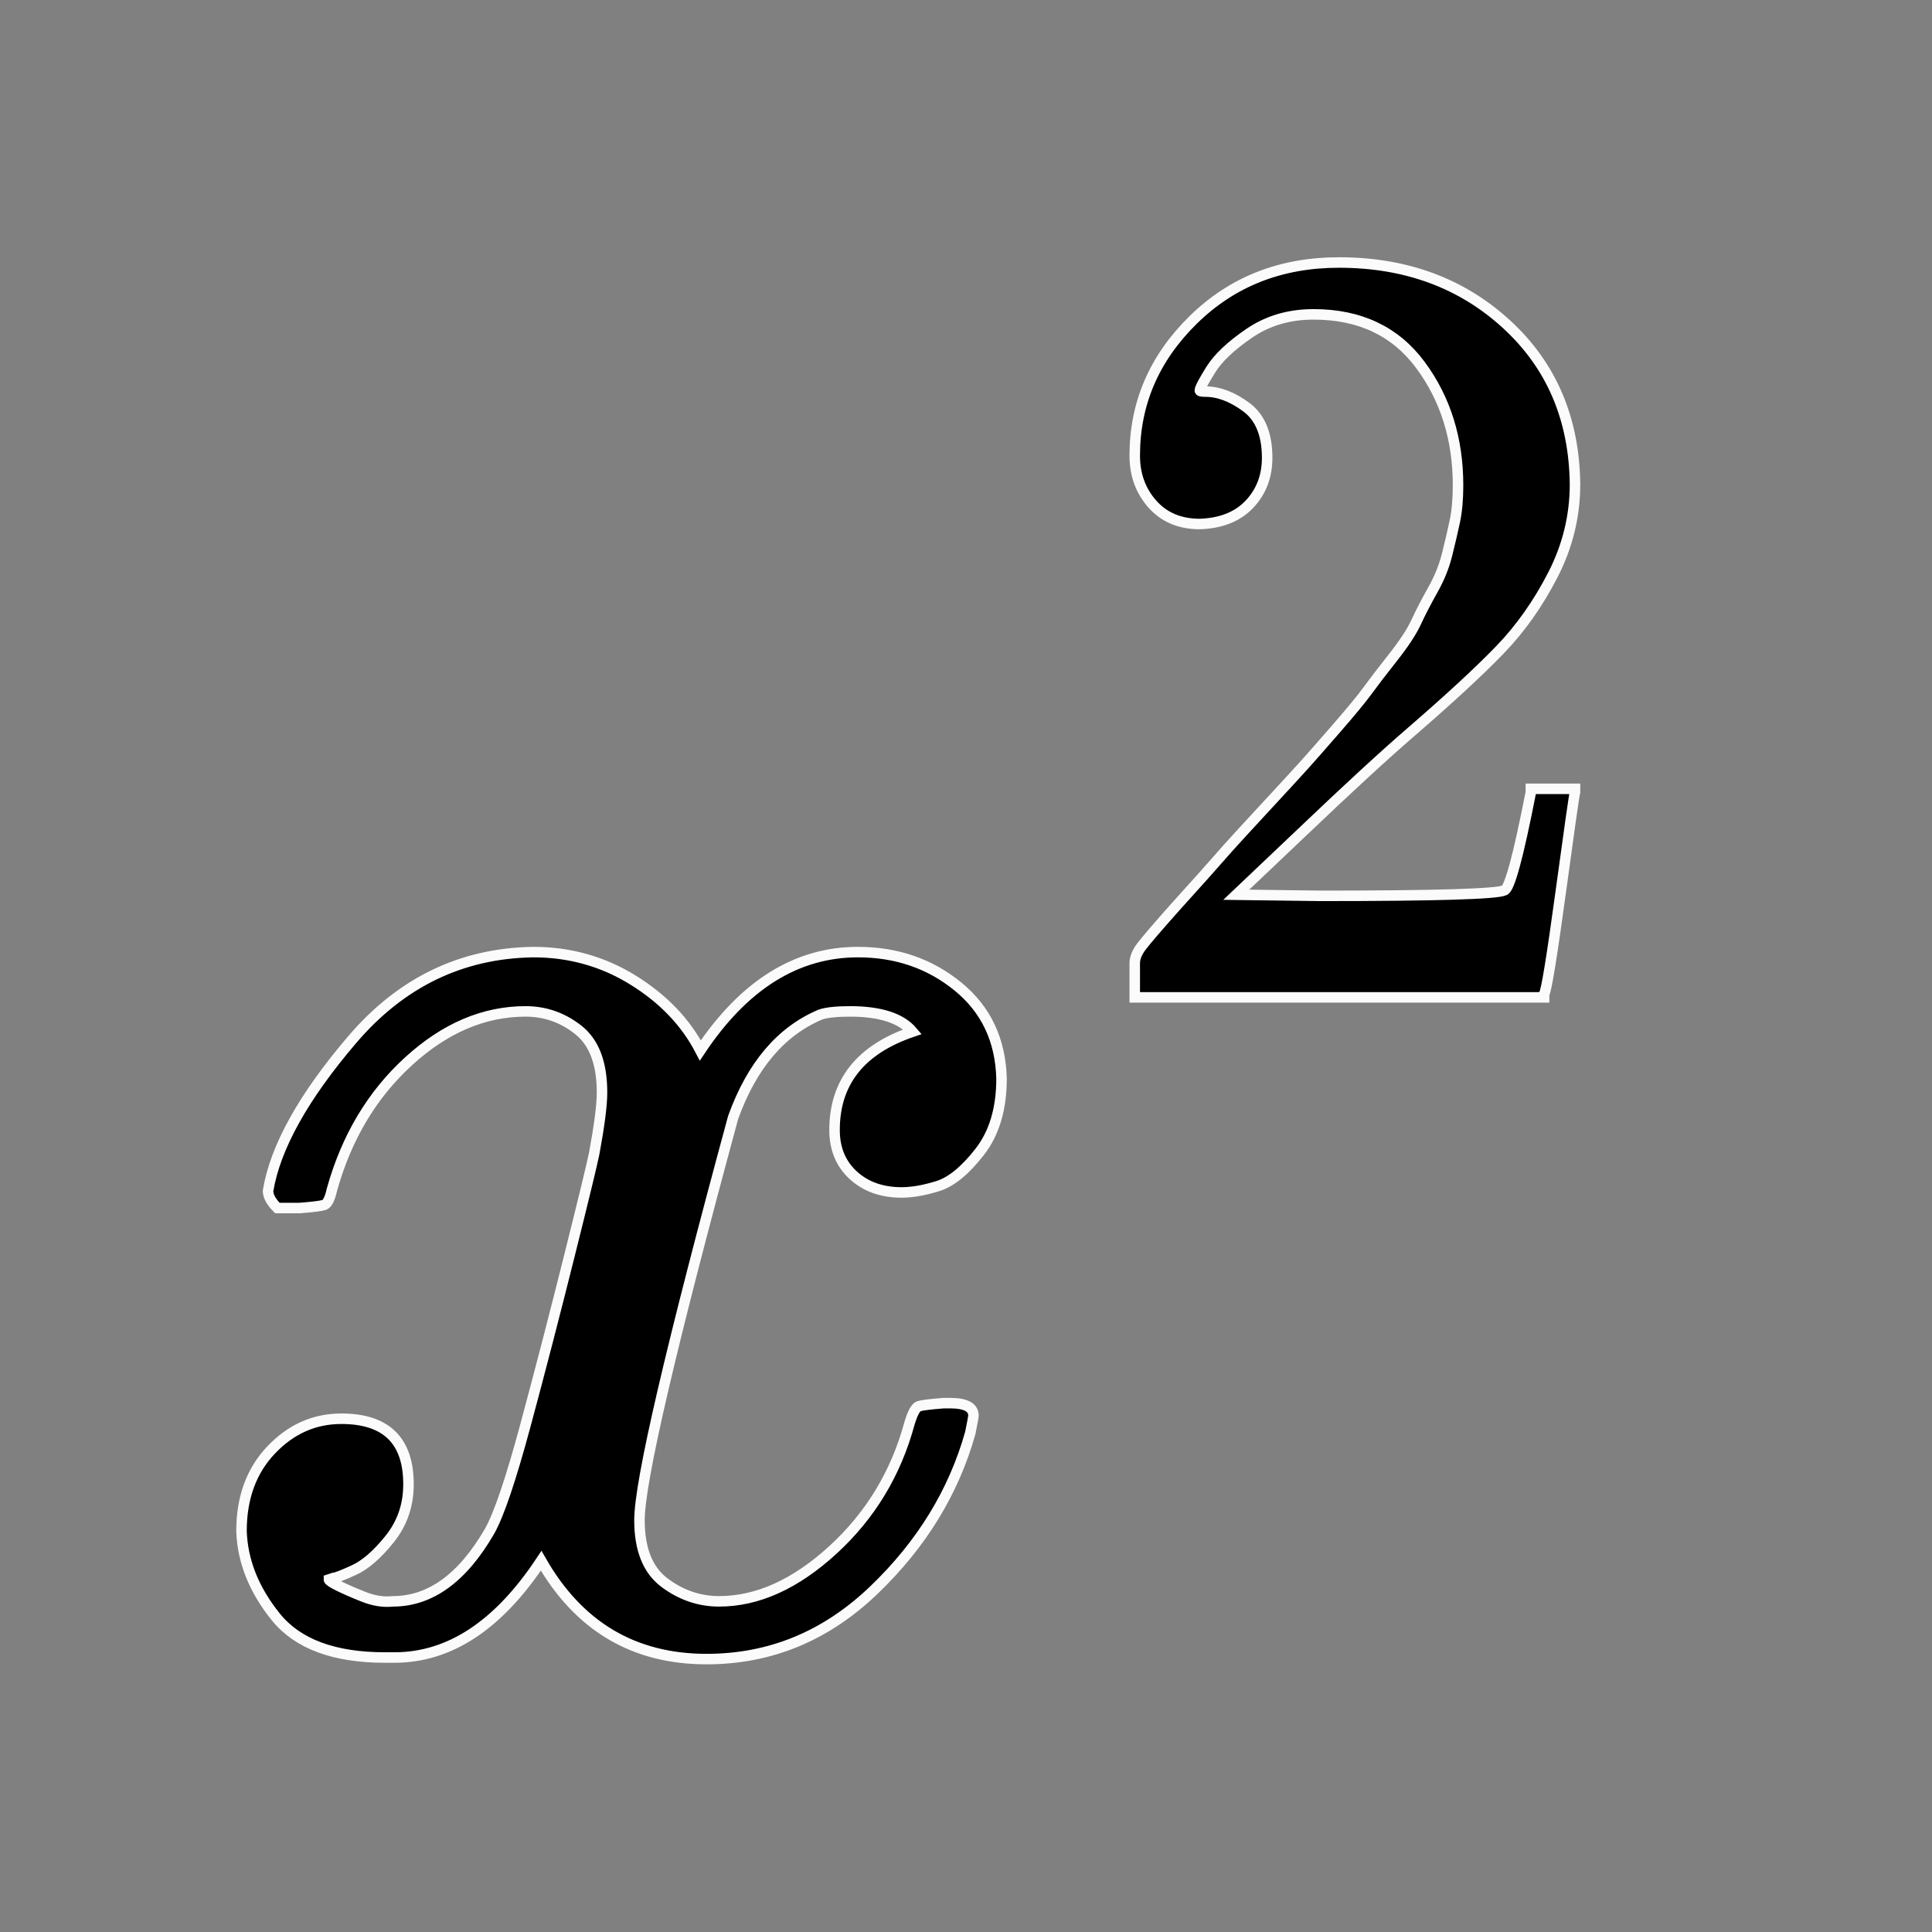 <svg width="184" height="184" viewBox="0 0 184 184" fill="none" xmlns="http://www.w3.org/2000/svg">
<rect x="0" y="0" width="184" height="184" fill="#808080" stroke="none"/>
<path d="M25.527 113.417C26.22 109.255 28.896 104.45 33.553 99C38.21 93.55 43.958 90.775 50.795 90.676C54.263 90.676 57.434 91.568 60.307 93.352C63.181 95.135 65.311 97.365 66.699 100.04C70.86 93.797 75.865 90.676 81.711 90.676C85.377 90.676 88.548 91.766 91.223 93.946C93.899 96.126 95.286 99.049 95.385 102.715C95.385 105.589 94.692 107.918 93.304 109.701C91.917 111.485 90.579 112.575 89.291 112.971C88.003 113.368 86.863 113.566 85.873 113.566C83.99 113.566 82.454 113.021 81.265 111.931C80.076 110.841 79.481 109.404 79.481 107.62C79.481 103.062 81.959 99.941 86.913 98.257C85.823 96.968 83.841 96.324 80.968 96.324C79.679 96.324 78.738 96.423 78.144 96.621C74.378 98.207 71.604 101.477 69.82 106.431C63.875 128.33 60.902 141.113 60.902 144.779C60.902 147.554 61.695 149.535 63.28 150.725C64.865 151.914 66.6 152.508 68.482 152.508C72.149 152.508 75.765 150.873 79.333 147.603C82.9 144.333 85.328 140.32 86.616 135.564C86.913 134.573 87.21 134.028 87.507 133.929C87.805 133.83 88.597 133.731 89.886 133.632H90.48C91.967 133.632 92.71 134.028 92.71 134.821C92.71 134.92 92.611 135.465 92.412 136.456C90.827 142.104 87.755 147.108 83.197 151.468C78.639 155.828 73.338 158.008 67.293 158.008C60.357 158.008 55.105 154.886 51.538 148.644C47.475 154.787 42.818 157.859 37.566 157.859H36.674C31.819 157.859 28.351 156.571 26.27 153.995C24.189 151.418 23.099 148.693 23 145.82C23 142.649 23.941 140.072 25.824 138.091C27.707 136.109 29.936 135.118 32.513 135.118C36.773 135.118 38.904 137.199 38.904 141.361C38.904 143.342 38.309 145.076 37.12 146.563C35.931 148.049 34.792 149.04 33.702 149.535C32.612 150.031 31.968 150.279 31.77 150.279L31.324 150.427C31.324 150.526 31.621 150.725 32.215 151.022C32.81 151.319 33.603 151.666 34.593 152.062C35.584 152.459 36.526 152.607 37.418 152.508C40.985 152.508 44.057 150.279 46.633 145.82C47.525 144.234 48.664 140.865 50.051 135.712C51.439 130.56 52.826 125.209 54.213 119.66C55.601 114.111 56.393 110.841 56.592 109.85C57.087 107.175 57.335 105.242 57.335 104.053C57.335 101.279 56.592 99.297 55.105 98.108C53.619 96.919 51.934 96.324 50.051 96.324C46.088 96.324 42.372 97.91 38.904 101.081C35.436 104.251 33.008 108.314 31.621 113.269C31.423 114.16 31.175 114.656 30.878 114.755C30.58 114.854 29.788 114.953 28.5 115.052H26.419C25.824 114.458 25.527 113.913 25.527 113.417Z" fill="black"/>
<path d="M25.527 113.417C26.22 109.255 28.896 104.45 33.553 99C38.21 93.55 43.958 90.775 50.795 90.676C54.263 90.676 57.434 91.568 60.307 93.352C63.181 95.135 65.311 97.365 66.699 100.04C70.86 93.797 75.865 90.676 81.711 90.676C85.377 90.676 88.548 91.766 91.223 93.946C93.899 96.126 95.286 99.049 95.385 102.715C95.385 105.589 94.692 107.918 93.304 109.701C91.917 111.485 90.579 112.575 89.291 112.971C88.003 113.368 86.863 113.566 85.873 113.566C83.99 113.566 82.454 113.021 81.265 111.931C80.076 110.841 79.481 109.404 79.481 107.62C79.481 103.062 81.959 99.941 86.913 98.257C85.823 96.968 83.841 96.324 80.968 96.324C79.679 96.324 78.738 96.423 78.144 96.621C74.378 98.207 71.604 101.477 69.82 106.431C63.875 128.33 60.902 141.113 60.902 144.779C60.902 147.554 61.695 149.535 63.28 150.725C64.865 151.914 66.6 152.508 68.482 152.508C72.149 152.508 75.765 150.873 79.333 147.603C82.9 144.333 85.328 140.32 86.616 135.564C86.913 134.573 87.21 134.028 87.507 133.929C87.805 133.83 88.597 133.731 89.886 133.632H90.48C91.967 133.632 92.71 134.028 92.71 134.821C92.71 134.92 92.611 135.465 92.412 136.456C90.827 142.104 87.755 147.108 83.197 151.468C78.639 155.828 73.338 158.008 67.293 158.008C60.357 158.008 55.105 154.886 51.538 148.644C47.475 154.787 42.818 157.859 37.566 157.859H36.674C31.819 157.859 28.351 156.571 26.27 153.995C24.189 151.418 23.099 148.693 23 145.82C23 142.649 23.941 140.072 25.824 138.091C27.707 136.109 29.936 135.118 32.513 135.118C36.773 135.118 38.904 137.199 38.904 141.361C38.904 143.342 38.309 145.076 37.12 146.563C35.931 148.049 34.792 149.04 33.702 149.535C32.612 150.031 31.968 150.279 31.77 150.279L31.324 150.427C31.324 150.526 31.621 150.725 32.215 151.022C32.81 151.319 33.603 151.666 34.593 152.062C35.584 152.459 36.526 152.607 37.418 152.508C40.985 152.508 44.057 150.279 46.633 145.82C47.525 144.234 48.664 140.865 50.051 135.712C51.439 130.56 52.826 125.209 54.213 119.66C55.601 114.111 56.393 110.841 56.592 109.85C57.087 107.175 57.335 105.242 57.335 104.053C57.335 101.279 56.592 99.297 55.105 98.108C53.619 96.919 51.934 96.324 50.051 96.324C46.088 96.324 42.372 97.91 38.904 101.081C35.436 104.251 33.008 108.314 31.621 113.269C31.423 114.16 31.175 114.656 30.878 114.755C30.58 114.854 29.788 114.953 28.5 115.052H26.419C25.824 114.458 25.527 113.913 25.527 113.417Z" stroke="#FBFBFB"/>
<path d="M114.271 49.905C112.38 49.905 110.873 49.275 109.753 48.014C108.632 46.753 108.071 45.211 108.071 43.39C108.071 38.416 109.928 34.107 113.641 30.464C117.354 26.822 121.977 25 127.512 25C133.887 25 139.211 26.962 143.485 30.885C147.758 34.808 149.93 39.887 150 46.122C150 49.135 149.299 52.007 147.898 54.739C146.497 57.471 144.816 59.853 142.854 61.885C140.893 63.916 138.09 66.508 134.447 69.661C131.925 71.833 128.423 75.055 123.939 79.329L117.739 85.214L125.725 85.319C136.724 85.319 142.574 85.144 143.275 84.793C143.765 84.653 144.606 81.536 145.797 75.441V75.126H150V75.441C149.93 75.651 149.475 78.838 148.634 85.003C147.793 91.168 147.268 94.391 147.058 94.671V94.987H108.071V92.99V91.729C108.071 91.239 108.281 90.713 108.702 90.153C109.122 89.592 110.173 88.366 111.854 86.475C113.886 84.233 115.637 82.271 117.108 80.59C117.739 79.889 118.93 78.593 120.681 76.702C122.433 74.81 123.624 73.514 124.254 72.814C124.885 72.113 125.901 70.957 127.302 69.346C128.703 67.734 129.684 66.543 130.244 65.773C130.805 65.002 131.61 63.951 132.661 62.62C133.712 61.289 134.447 60.168 134.868 59.258C135.288 58.347 135.814 57.331 136.444 56.21C137.075 55.089 137.53 53.968 137.81 52.847C138.09 51.727 138.336 50.676 138.546 49.695C138.756 48.714 138.861 47.558 138.861 46.227C138.861 41.814 137.67 37.995 135.288 34.773C132.906 31.55 129.508 29.939 125.095 29.939C122.783 29.939 120.751 30.535 119 31.725C117.249 32.916 116.023 34.072 115.322 35.193C114.621 36.314 114.271 36.98 114.271 37.19C114.271 37.26 114.446 37.295 114.797 37.295C116.058 37.295 117.354 37.785 118.685 38.766C120.016 39.747 120.681 41.358 120.681 43.6C120.681 45.351 120.121 46.823 119 48.014C117.879 49.205 116.303 49.835 114.271 49.905Z" fill="black"/>
<path d="M114.271 49.905C112.38 49.905 110.873 49.275 109.753 48.014C108.632 46.753 108.071 45.211 108.071 43.39C108.071 38.416 109.928 34.107 113.641 30.464C117.354 26.822 121.977 25 127.512 25C133.887 25 139.211 26.962 143.485 30.885C147.758 34.808 149.93 39.887 150 46.122C150 49.135 149.299 52.007 147.898 54.739C146.497 57.471 144.816 59.853 142.854 61.885C140.893 63.916 138.09 66.508 134.447 69.661C131.925 71.833 128.423 75.055 123.939 79.329L117.739 85.214L125.725 85.319C136.724 85.319 142.574 85.144 143.275 84.793C143.765 84.653 144.606 81.536 145.797 75.441V75.126H150V75.441C149.93 75.651 149.475 78.838 148.634 85.003C147.793 91.168 147.268 94.391 147.058 94.671V94.987H108.071V92.99V91.729C108.071 91.239 108.281 90.713 108.702 90.153C109.122 89.592 110.173 88.366 111.854 86.475C113.886 84.233 115.637 82.271 117.108 80.59C117.739 79.889 118.93 78.593 120.681 76.702C122.433 74.81 123.624 73.514 124.254 72.814C124.885 72.113 125.901 70.957 127.302 69.346C128.703 67.734 129.684 66.543 130.244 65.773C130.805 65.002 131.61 63.951 132.661 62.62C133.712 61.289 134.447 60.168 134.868 59.258C135.288 58.347 135.814 57.331 136.444 56.21C137.075 55.089 137.53 53.968 137.81 52.847C138.09 51.727 138.336 50.676 138.546 49.695C138.756 48.714 138.861 47.558 138.861 46.227C138.861 41.814 137.67 37.995 135.288 34.773C132.906 31.55 129.508 29.939 125.095 29.939C122.783 29.939 120.751 30.535 119 31.725C117.249 32.916 116.023 34.072 115.322 35.193C114.621 36.314 114.271 36.98 114.271 37.19C114.271 37.26 114.446 37.295 114.797 37.295C116.058 37.295 117.354 37.785 118.685 38.766C120.016 39.747 120.681 41.358 120.681 43.6C120.681 45.351 120.121 46.823 119 48.014C117.879 49.205 116.303 49.835 114.271 49.905Z" stroke="#FBFBFB"/>
</svg>
